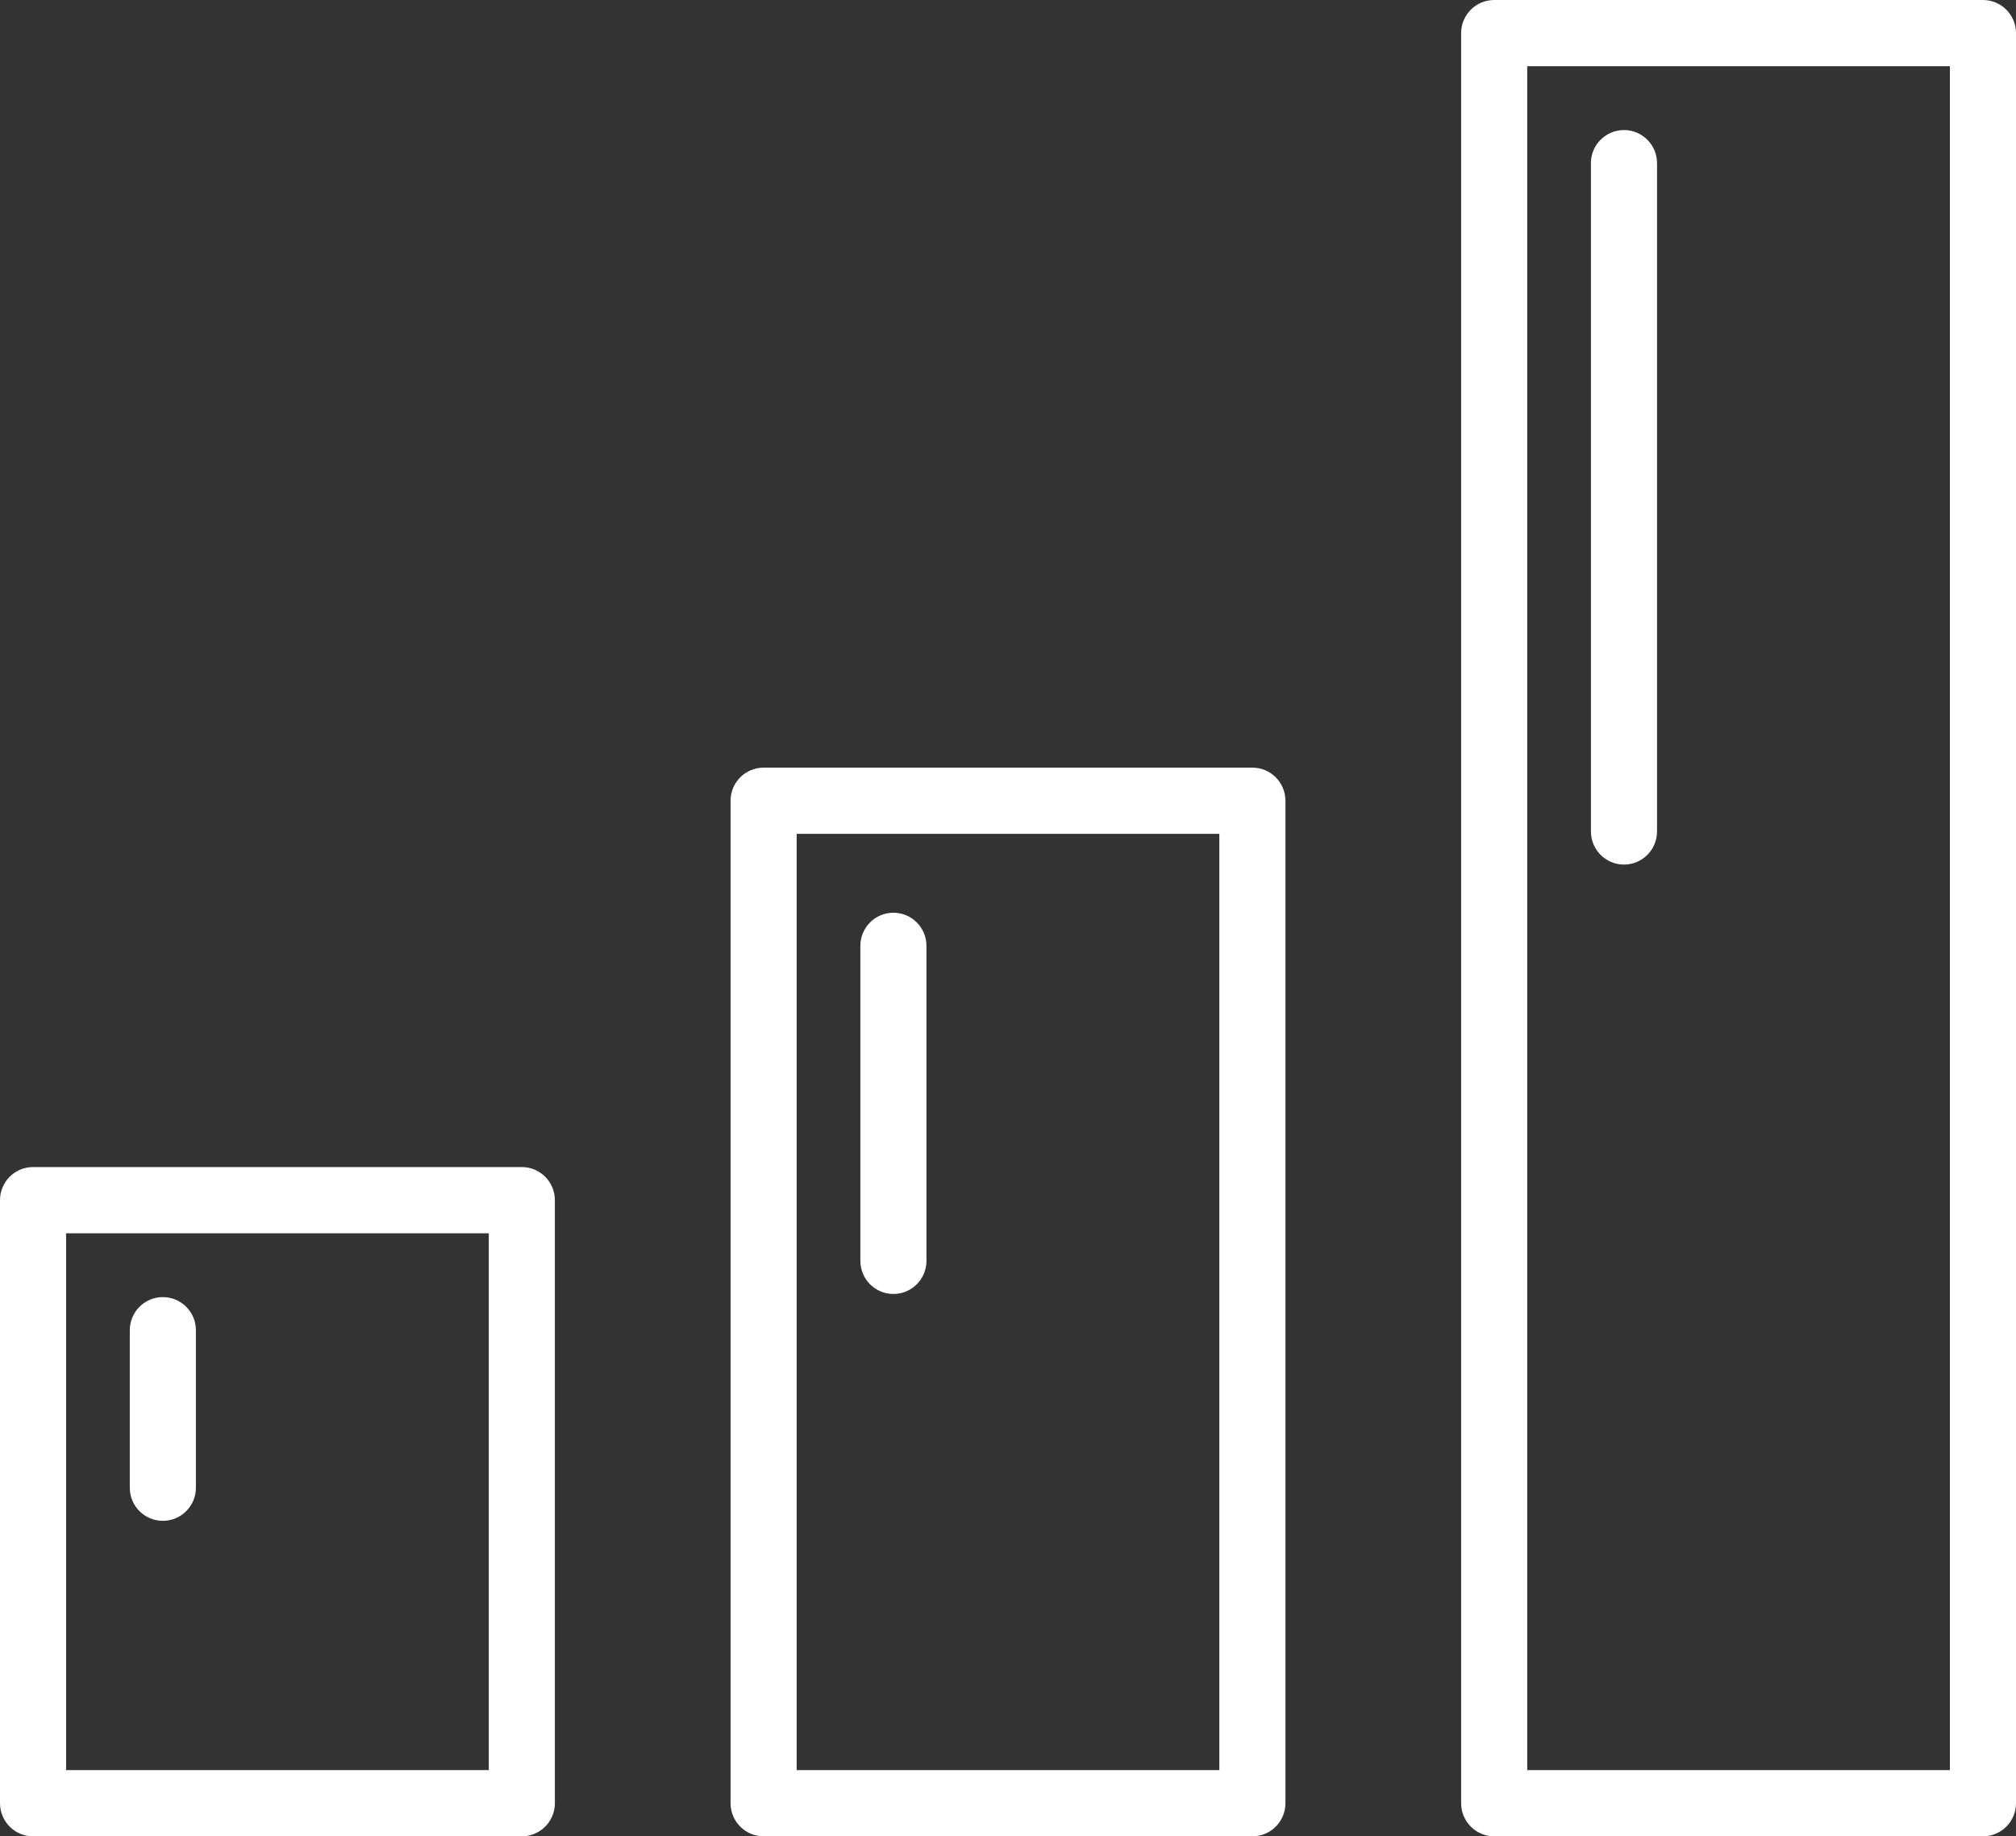 <svg width="146" height="133" viewBox="0 0 146 133" fill="none" xmlns="http://www.w3.org/2000/svg" style="color:white">
<rect x="0" y="0" width="146" height="133" fill="#333333" stroke="none"/>
<g>
<path d="M37.79 133H2.393C1.071 133 0 131.927 0 130.602V86.925C0 85.6 1.071 84.527 2.393 84.527H37.79C39.113 84.527 40.184 85.6 40.184 86.925V130.602C40.184 131.927 39.113 133 37.79 133ZM4.787 128.203H35.397V89.324H4.787V128.203Z" fill="currentColor"/>
<path d="M90.698 133H55.302C53.979 133 52.908 131.927 52.908 130.601V57.996C52.908 56.671 53.979 55.598 55.302 55.598H90.698C92.021 55.598 93.092 56.671 93.092 57.996V130.601C93.092 131.927 92.021 133 90.698 133ZM57.695 128.203H88.305V60.395H57.695V128.203Z" fill="currentColor"/>
<path d="M143.606 133H108.21C106.887 133 105.816 131.927 105.816 130.602V2.398C105.816 1.073 106.887 0 108.21 0H143.606C144.929 0 146 1.073 146 2.398V130.602C146 131.927 144.929 133 143.606 133ZM110.603 128.203H141.213V4.797H110.603V128.203Z" fill="currentColor"/>
<path d="M117.61 62.619C116.287 62.619 115.216 61.546 115.216 60.221V11.817C115.216 10.492 116.287 9.419 117.61 9.419C118.932 9.419 120.003 10.492 120.003 11.817V60.221C120.003 61.546 118.932 62.619 117.61 62.619Z" fill="currentColor"/>
<path d="M64.701 93.719C63.378 93.719 62.308 92.646 62.308 91.321V68.506C62.308 67.18 63.378 66.107 64.701 66.107C66.024 66.107 67.095 67.18 67.095 68.506V91.321C67.095 92.646 66.024 93.719 64.701 93.719Z" fill="currentColor"/>
<path d="M11.793 110.15C10.47 110.15 9.4 109.077 9.4 107.752V96.344C9.4 95.019 10.47 93.946 11.793 93.946C13.116 93.946 14.187 95.019 14.187 96.344V107.752C14.187 109.077 13.116 110.15 11.793 110.15Z" fill="currentColor"/>
</g>
</svg>
